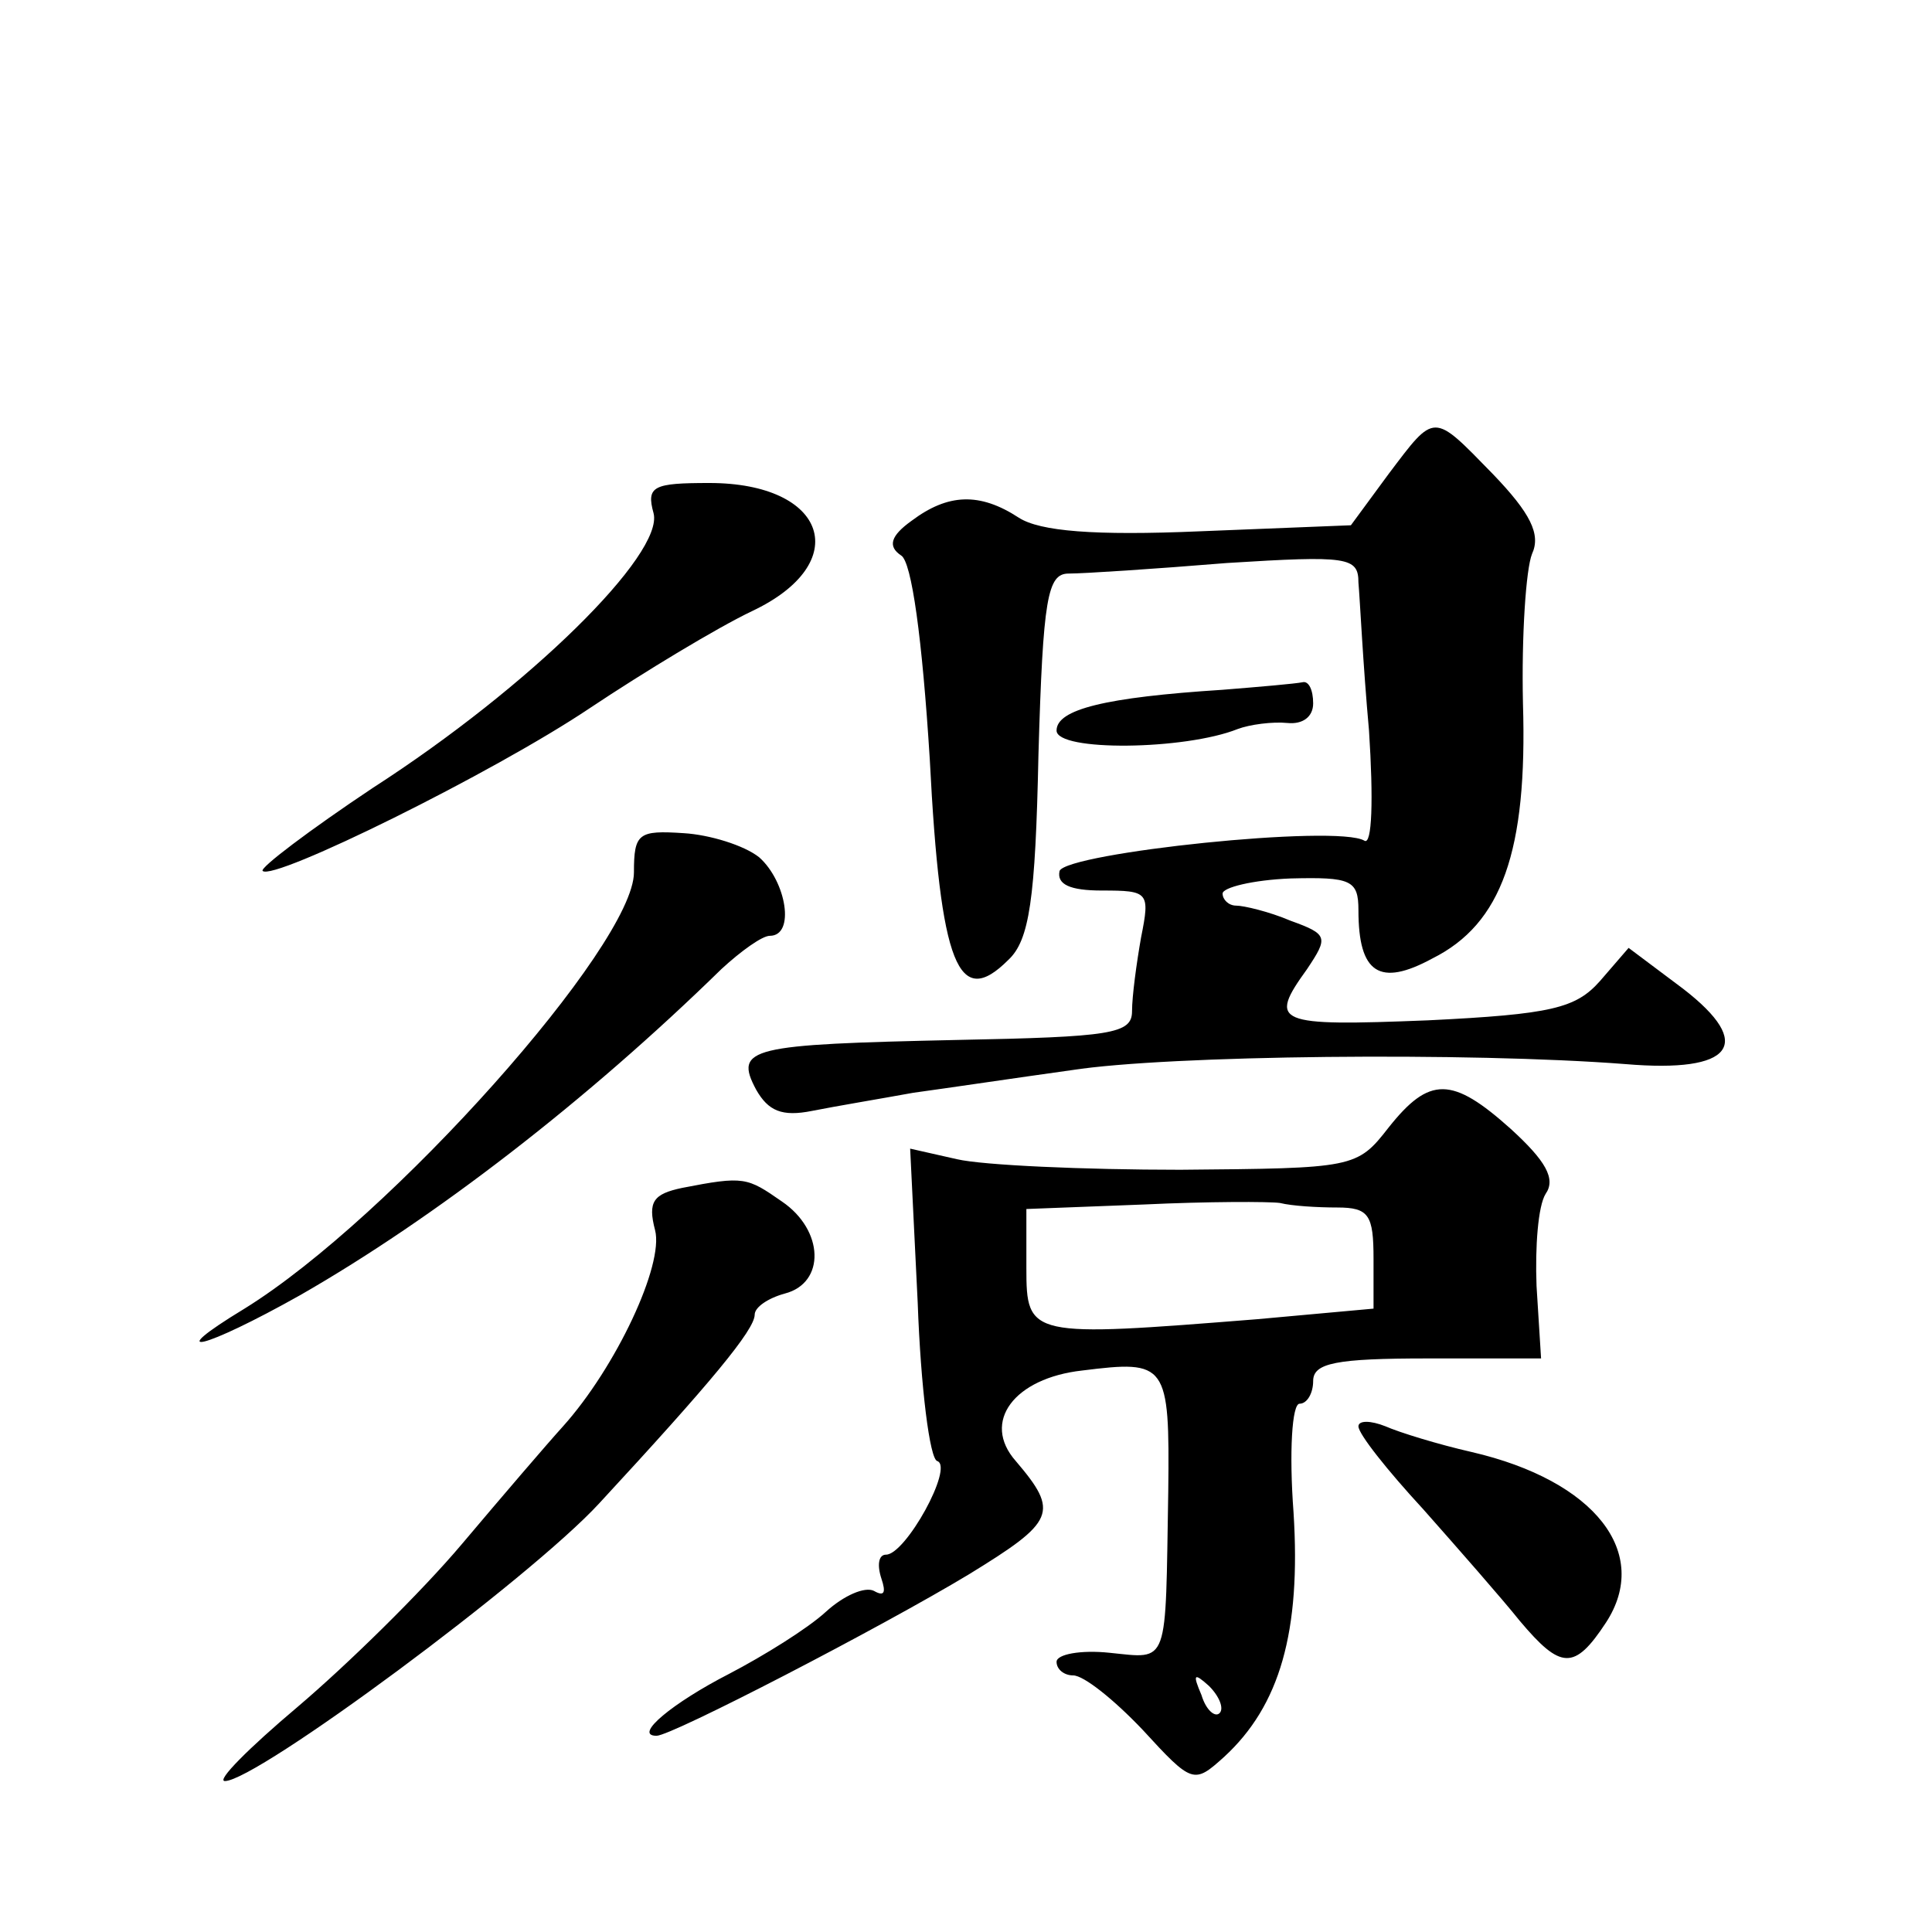<?xml version="1.0" standalone="no"?>
<!DOCTYPE svg PUBLIC "-//W3C//DTD SVG 20010904//EN"
 "http://www.w3.org/TR/2001/REC-SVG-20010904/DTD/svg10.dtd">
<svg version="1.0" xmlns="http://www.w3.org/2000/svg"
 width="128pt" height="128pt" viewBox="0 0 128 128"
 preserveAspectRatio="xMidYMid meet">
<g transform="translate(0,128) scale(0.1,-0.1)"
fill="#0" stroke="none">
<path d="M920 966 l-25 -34 -100 -4 c-70 -3 -106 0 -120 9 -26 17 -47 16 -71 -2
-14 -10 -16 -17 -7 -23 7 -4 14 -55 19 -135 7 -137 19 -166 52 -133 14 13 18 40
20 136 3 104 6 120 20 120 10 0 56 3 105 7 80 5 87 4 87 -13 1 -11 3 -54 7 -98
3 -46 2 -76 -3 -73 -18 11 -197 -8 -202 -20 -2 -9 7 -13 28 -13 31 0 32 -1 26 -31
-3 -17 -6 -39 -6 -49 0 -15 -14 -17 -116 -19 -137 -3 -148 -5 -133 -33 8 -14 17
-18 37 -14 15 3 45 8 67 12 22 3 69 10 105 15 64 10 264 12 367 4 71 -6 86 13 38
50 l-36 27 -19 -22 c-16 -18 -32 -22 -114 -26 -101 -4 -106 -2 -80 34 14 21 14
23 -11 32 -14 6 -31 10 -36 10 -5 0 -9 4 -9 8 0 4 20 9 45 10 40 1 45 -1 45 -21
0 -42 14 -51 49 -32 46 23 63 71 60 169 -1 45 2 89 6 99 6 13 -1 27 -26 53 -40
41 -38 41 -69 0z M433 940 c7 -27 -82 -115 -186 -182 -42 -28 -75 -53 -73 -55 7
-7 153 65 217 108 36 24 84 53 107 64 68 32 50 85 -28 85 -37 0 -42 -2 -37 -20z
M810 823 c-78 -5 -110 -13 -110 -27 0 -14 85 -13 120 1 8 3 23 5 33 4 10 -1 17
4 17 13 0 9 -3 15 -7 14 -5 -1 -28 -3 -53 -5z M420 702 c0 -48 -161 -229 -258 -289
-56 -34 -27 -27 37 9 89 51 190 129 279 216 13 12 27 22 32 22 17 0 11 36 -7 52
-10 8 -33 15 -50 16 -30 2 -33 0 -33 -26z M920 533 c-21 -27 -23 -27 -138 -28 -64
0 -131 3 -148 7 l-31 7 5 -102 c2 -56 8 -104 13 -105 11 -4 -21 -62 -34 -62 -5
0 -6 -7 -3 -16 3 -9 2 -12 -5 -8 -6 3 -20 -3 -32 -14 -12 -11 -41 -29 -64 -41 -37
-19 -64 -41 -48 -41 10 0 149 72 207 107 57 35 60 41 31 75 -23 26 -1 55 44 60
56 7 58 5 57 -80 -2 -117 1 -111 -39 -107 -19 2 -35 -1 -35 -6 0 -5 5 -9 11 -9
7 0 27 -16 46 -36 33 -36 34 -36 54 -18 37 34 51 83 46 162 -3 40 -1 72 4 72 5
0 9 7 9 15 0 12 15 15 76 15 l75 0 -3 48 c-1 26 1 53 6 61 7 10 0 22 -23 43 -39
35 -54 35 -81 1z m-34 -53 c21 0 24 -5 24 -34 l0 -33 -77 -7 c-151 -12 -153 -12
-153 34 l0 39 78 3 c42 2 83 2 90 1 8 -2 25 -3 38 -3z m-78 -335 c-3 -3 -9 2 -12
12 -6 14 -5 15 5 6 7 -7 10 -15 7 -18z M452 493 c-19 -4 -23 -9 -18 -28 6 -23 -26
-91 -61 -130 -10 -11 -40 -46 -67 -78 -27 -32 -76 -80 -109 -108 -32 -27 -54 -49
-48 -49 21 0 202 134 248 184 74 80 103 115 103 125 0 5 9 11 20 14 27 7 26 42
-2 61 -23 16 -25 17 -66 9z M900 335 c0 -5 19 -29 43 -55 23 -26 52 -59 64 -74
27 -32 36 -33 57 -1 30 46 -7 94 -89 113 -22 5 -48 13 -57 17 -10 4 -18 4 -18 0z"/>
</g>
</svg>
